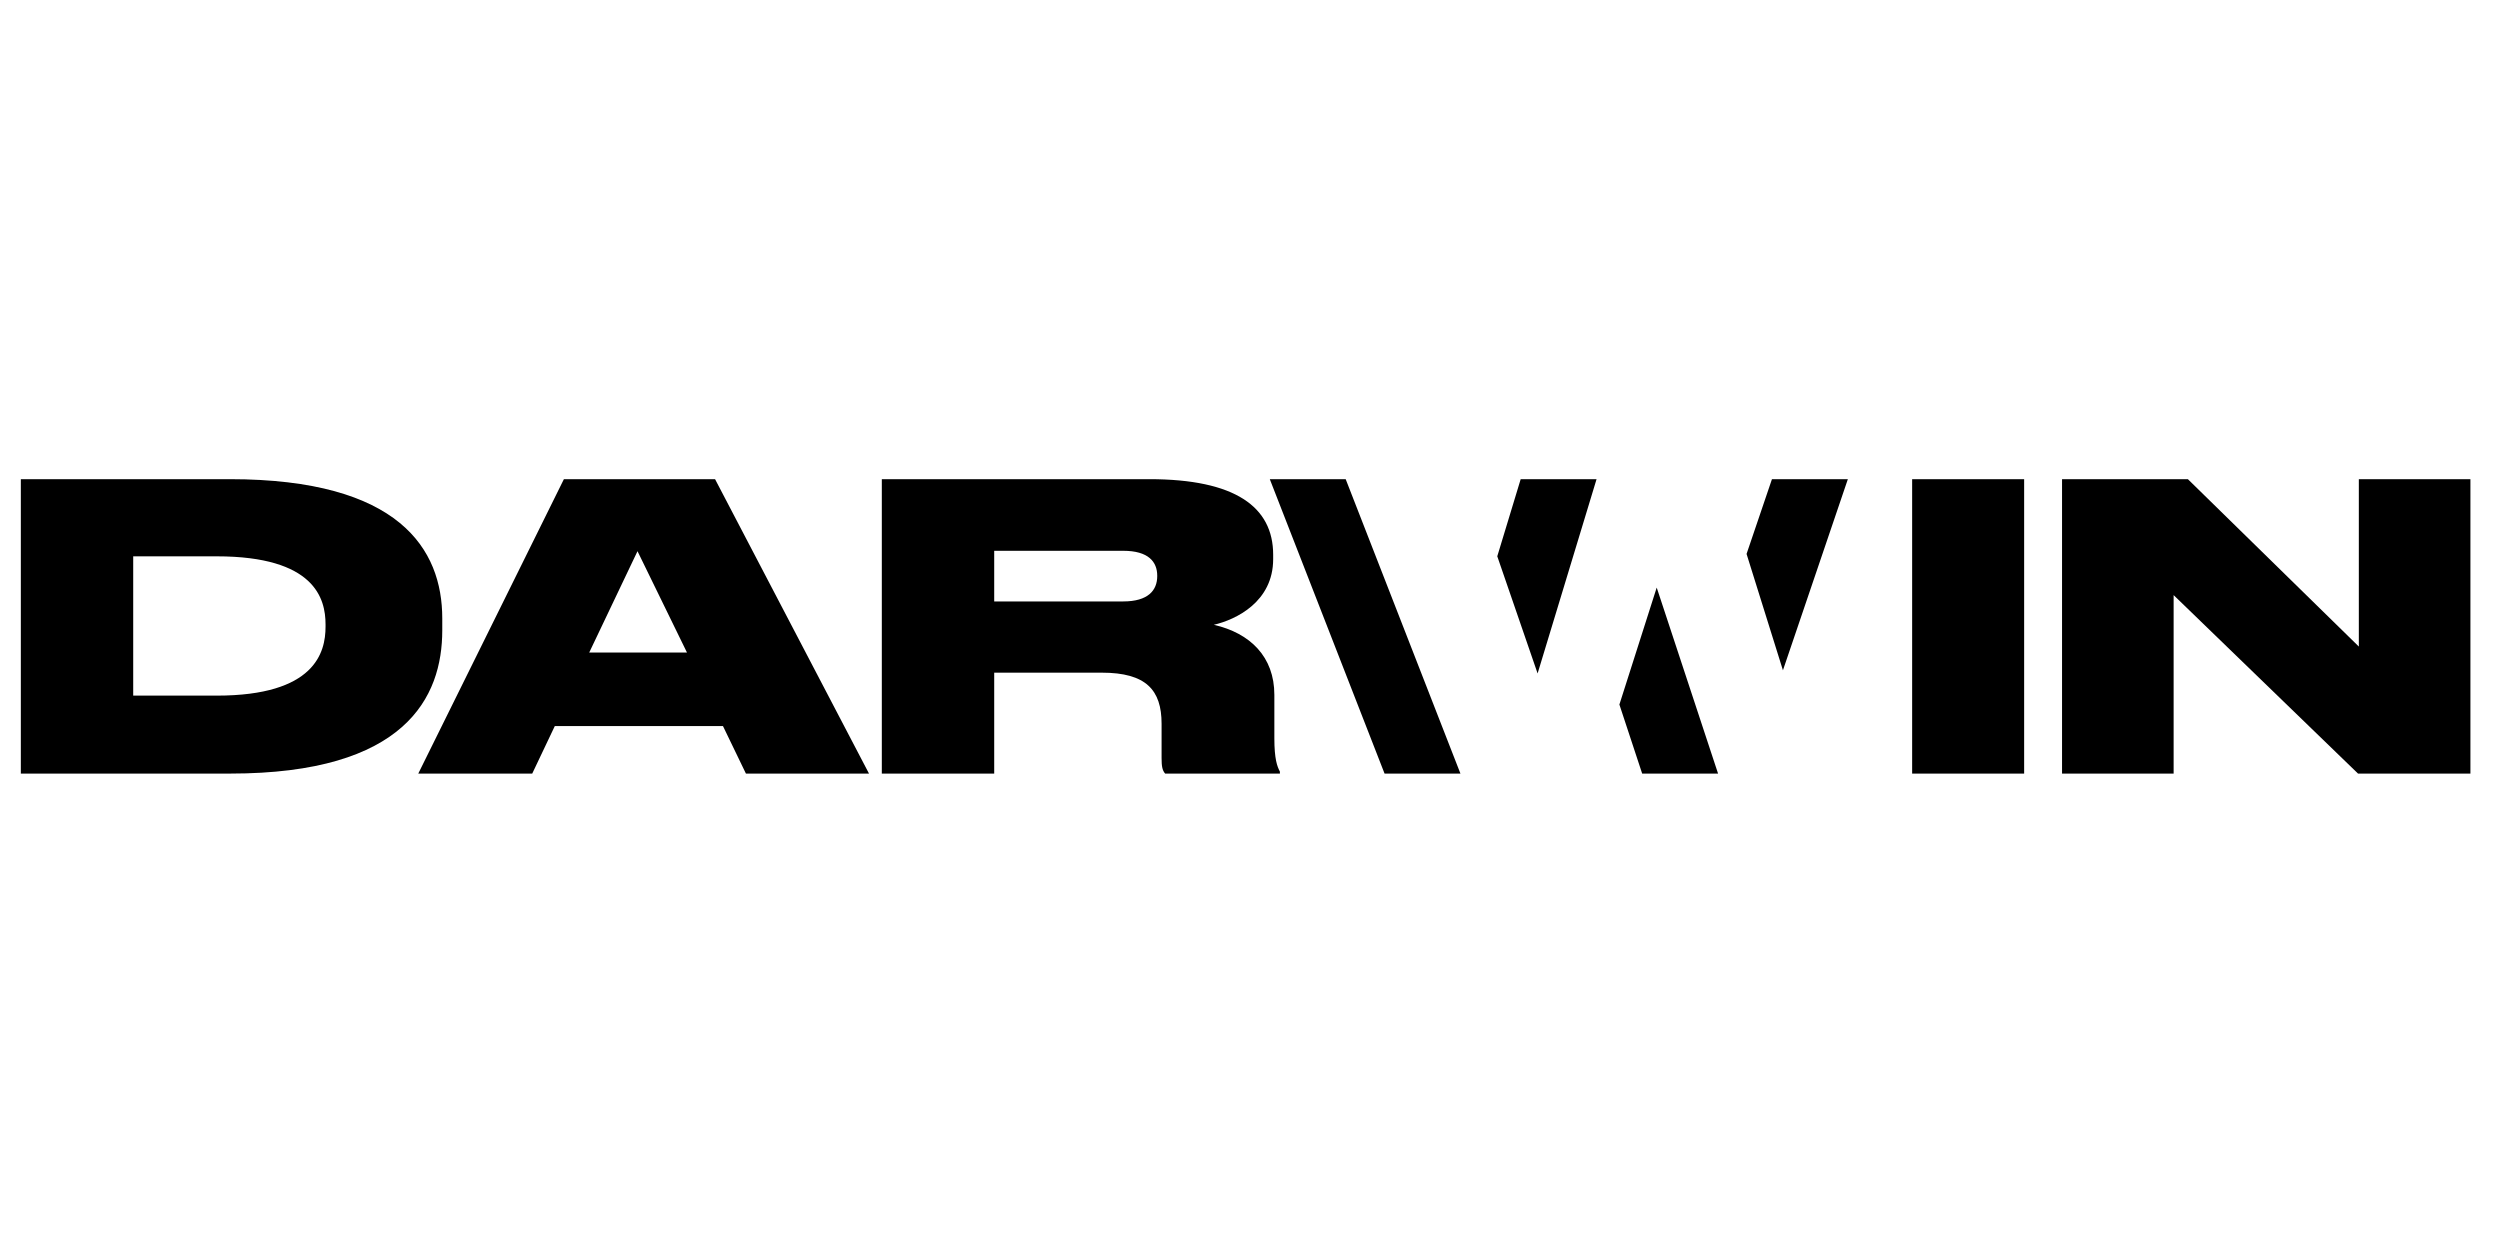 <svg width="120" height="60" viewBox="0 0 120 60" fill="none" xmlns="http://www.w3.org/2000/svg">
<g clip-path="url(#clip0_21312_62650)">
<path d="M1 37.132H11.048C19.462 37.132 21.229 33.466 21.229 30.256V29.686C21.229 26.362 19.177 23 11.029 23H1V37.132ZM6.394 26.704H10.402C15.113 26.704 15.626 28.736 15.626 29.971V30.085C15.626 31.32 15.113 33.39 10.402 33.39H6.394V26.704Z" fill="black"/>
<path d="M32.974 31.32H28.283L30.6 26.457L32.974 31.32ZM35.804 37.132H41.712L34.323 23H27.067L20.077 37.132H25.547L26.63 34.852H34.703L35.804 37.132Z" fill="black"/>
<path d="M47.722 26.438H53.914C55.129 26.438 55.547 26.97 55.547 27.635V27.654C55.547 28.337 55.11 28.869 53.914 28.869H47.722V26.438ZM47.722 32.288H52.888C55.015 32.288 55.756 33.124 55.756 34.739V36.391C55.756 36.79 55.794 36.98 55.927 37.132H61.435V37.037C61.303 36.79 61.169 36.429 61.169 35.441V33.352C61.169 31.528 60.011 30.389 58.263 29.99C59.327 29.743 61.112 28.888 61.112 26.837V26.628C61.112 24.33 59.289 23 55.167 23H42.327V37.132H47.722V32.288Z" fill="black"/>
<path d="M98.978 23V37.132H104.334V28.565L113.185 37.132H118.58V23H113.224V31.035L105.018 23H98.978Z" fill="black"/>
<path d="M97.159 23H91.783V37.132H97.159V23Z" fill="black"/>
<path fill-rule="evenodd" clip-rule="evenodd" d="M78.824 37.132L77.731 33.818L79.522 28.204L82.467 37.132H78.824ZM88.697 23H85.054L83.835 26.589L85.581 32.174L88.697 23ZM76.635 23H72.993L71.869 26.702L73.805 32.326L76.635 23ZM64.593 23L70.101 37.132H66.459L60.95 23H64.593Z" fill="black"/>
</g>
<defs>
<clipPath id="clip0_21312_62650">
<rect width="118" height="14.132" fill="white" transform="translate(1 23)"/>
</clipPath>
</defs>
</svg>

